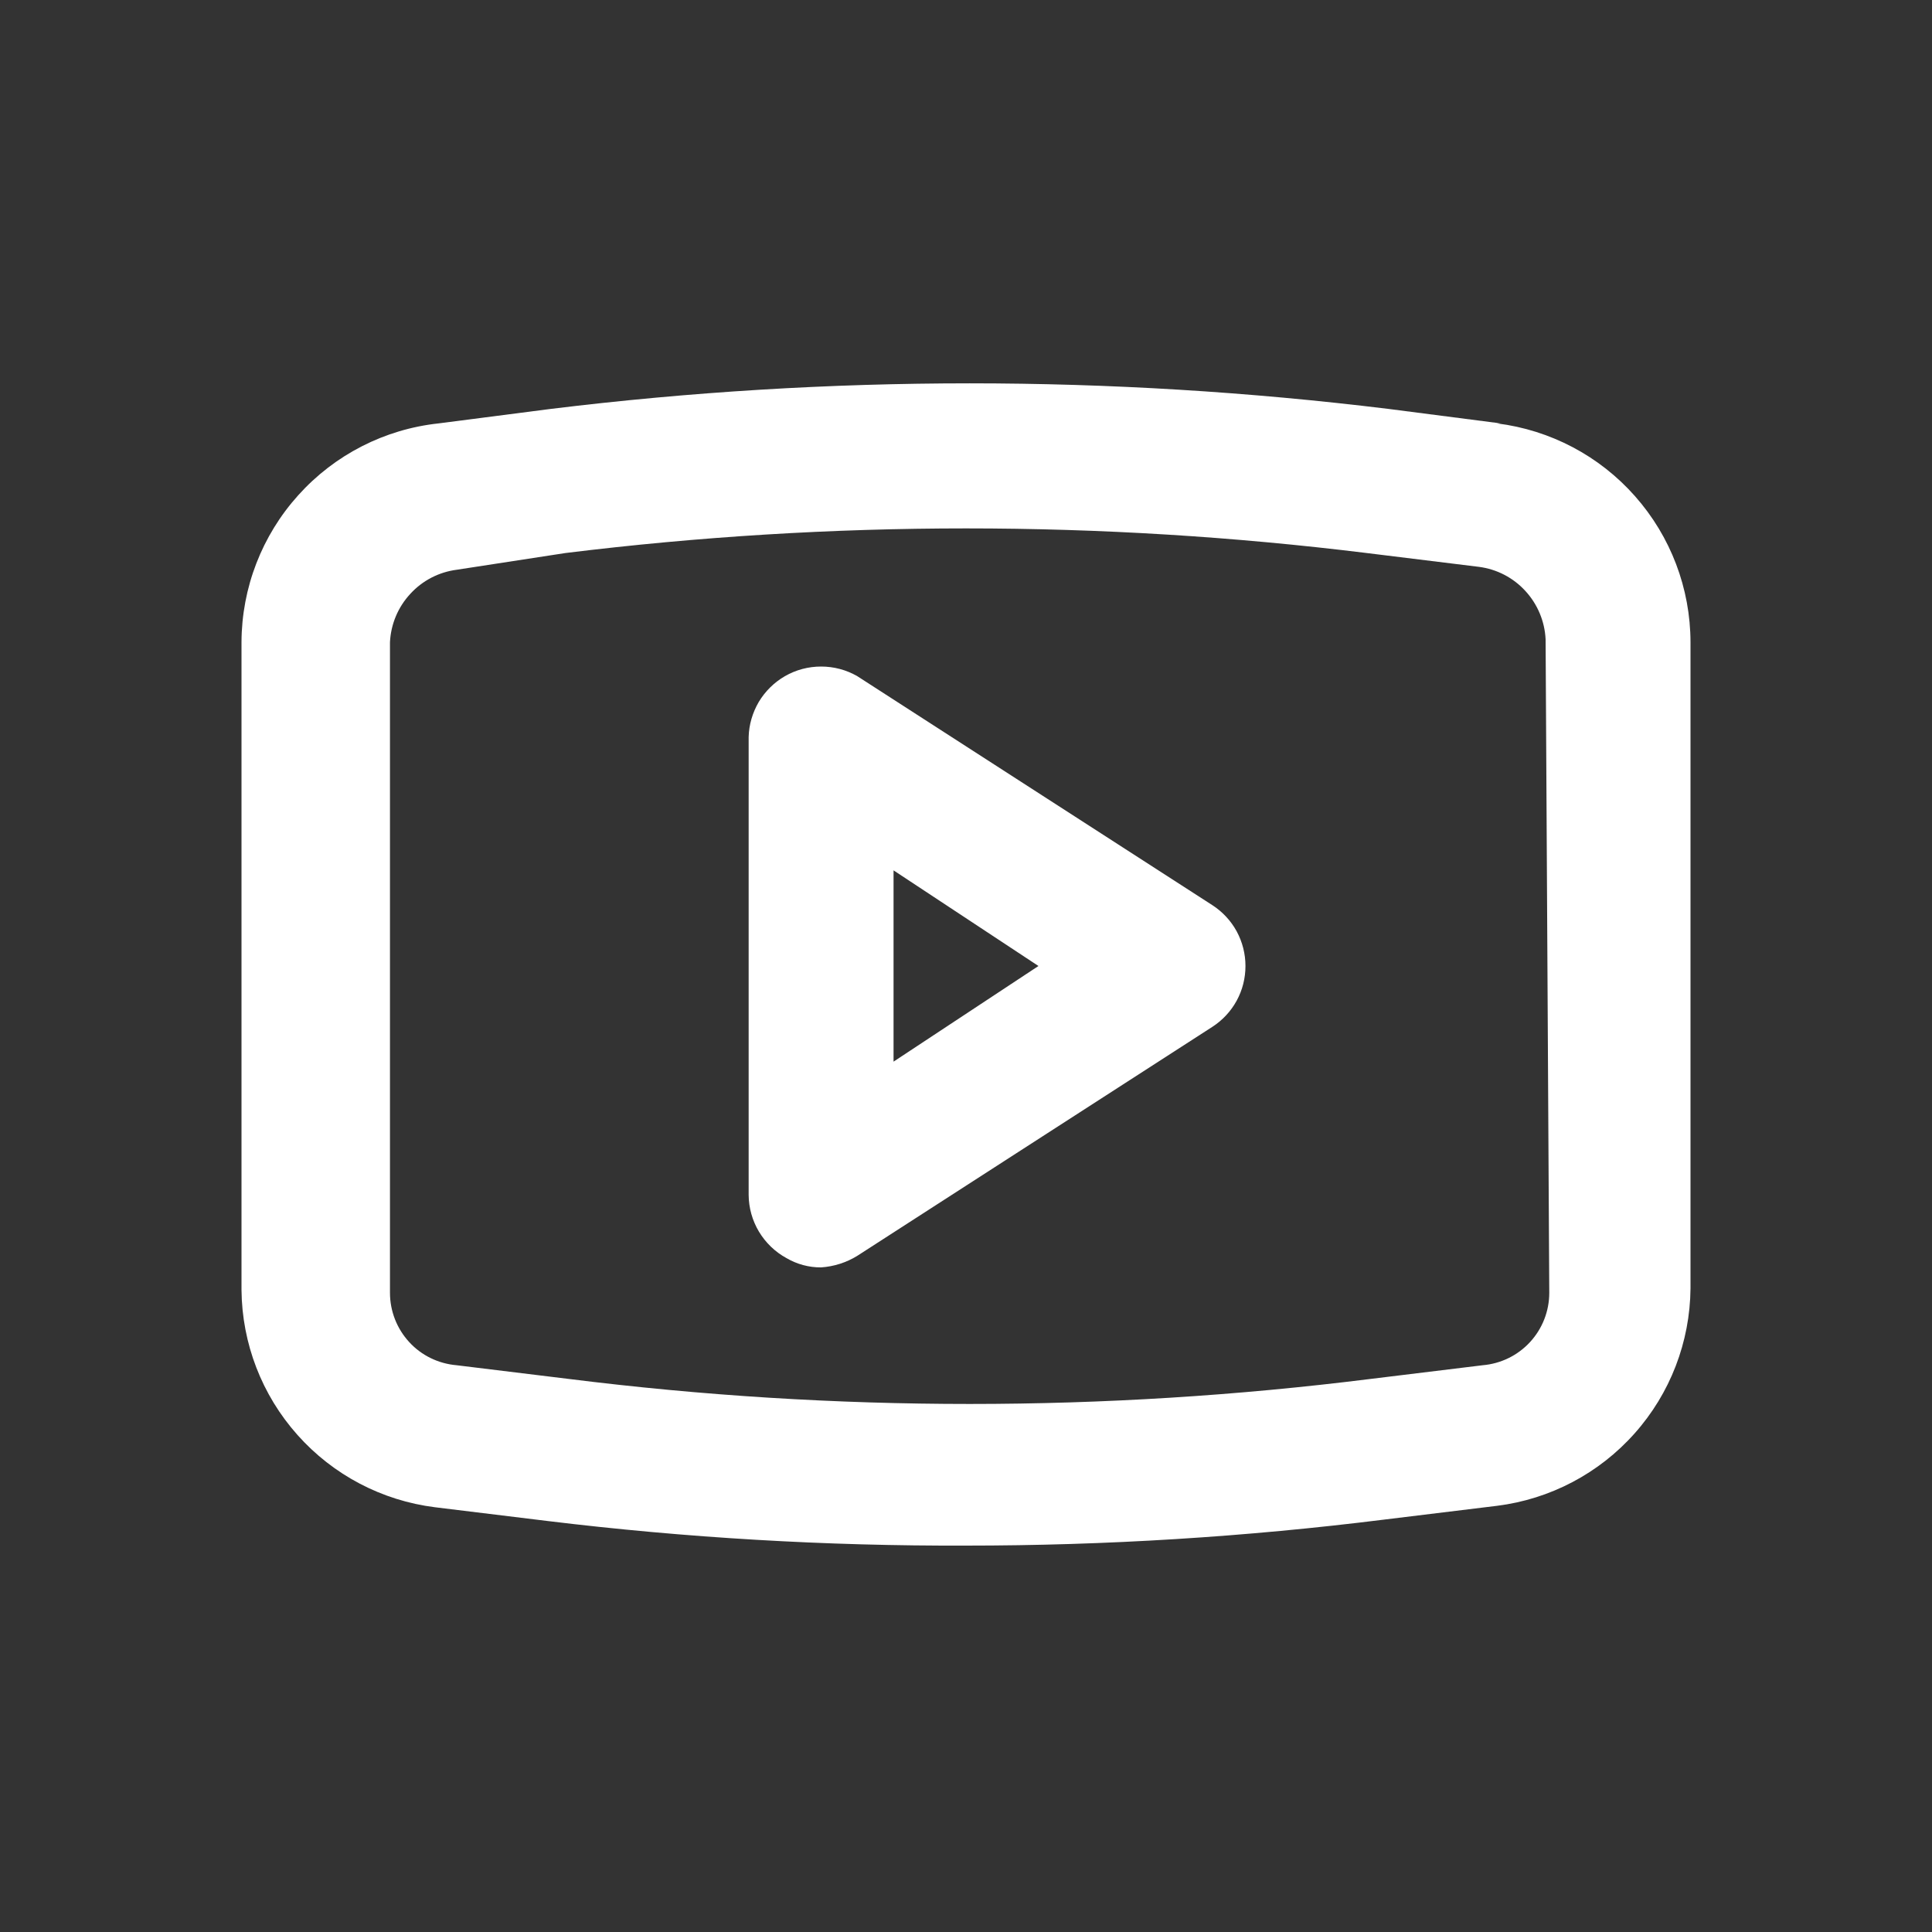 <svg width="20" height="20" viewBox="0 0 20 20" fill="none" xmlns="http://www.w3.org/2000/svg">
<rect x="0" y="0" width="20" height="20" fill="#333333" stroke="none"/>
<path d="M12.55 9.37L8.875 7C8.761 6.934 8.632 6.9 8.5 6.9C8.368 6.9 8.239 6.934 8.125 7C8.014 7.064 7.921 7.156 7.855 7.266C7.79 7.377 7.753 7.502 7.75 7.63V12.37C7.751 12.504 7.788 12.635 7.856 12.749C7.925 12.864 8.023 12.959 8.14 13.023C8.249 13.087 8.373 13.121 8.5 13.12C8.633 13.111 8.762 13.07 8.875 13L12.55 10.63C12.655 10.562 12.742 10.469 12.802 10.359C12.862 10.249 12.893 10.126 12.893 10C12.893 9.875 12.862 9.752 12.802 9.641C12.742 9.531 12.655 9.438 12.55 9.37ZM9.25 10.99V9.01L10.75 10L9.25 10.99ZM15.535 4.383L14.373 4.233C11.493 3.88 8.582 3.88 5.702 4.233L4.54 4.383C3.981 4.443 3.464 4.708 3.088 5.126C2.711 5.544 2.502 6.085 2.5 6.648V13.353C2.505 13.907 2.71 14.44 3.079 14.854C3.447 15.268 3.953 15.534 4.503 15.603L5.665 15.745C7.103 15.92 8.551 16.005 10 16C11.449 16 12.897 15.91 14.335 15.73L15.498 15.588C16.047 15.519 16.553 15.253 16.921 14.839C17.29 14.425 17.495 13.892 17.5 13.338V6.648C17.499 6.091 17.295 5.554 16.926 5.137C16.558 4.72 16.05 4.452 15.498 4.383H15.535ZM16.038 13.383C16.038 13.572 15.967 13.754 15.839 13.893C15.711 14.032 15.536 14.117 15.348 14.133L14.185 14.275C11.431 14.62 8.644 14.62 5.89 14.275L4.728 14.133C4.539 14.117 4.363 14.032 4.236 13.893C4.108 13.754 4.037 13.572 4.037 13.383V6.648C4.046 6.462 4.12 6.285 4.247 6.148C4.373 6.01 4.543 5.922 4.728 5.898L5.853 5.725C8.607 5.385 11.393 5.385 14.148 5.725L15.31 5.868C15.495 5.892 15.665 5.98 15.791 6.118C15.917 6.255 15.991 6.432 16 6.618L16.038 13.383Z" fill="white"/>
</svg>
